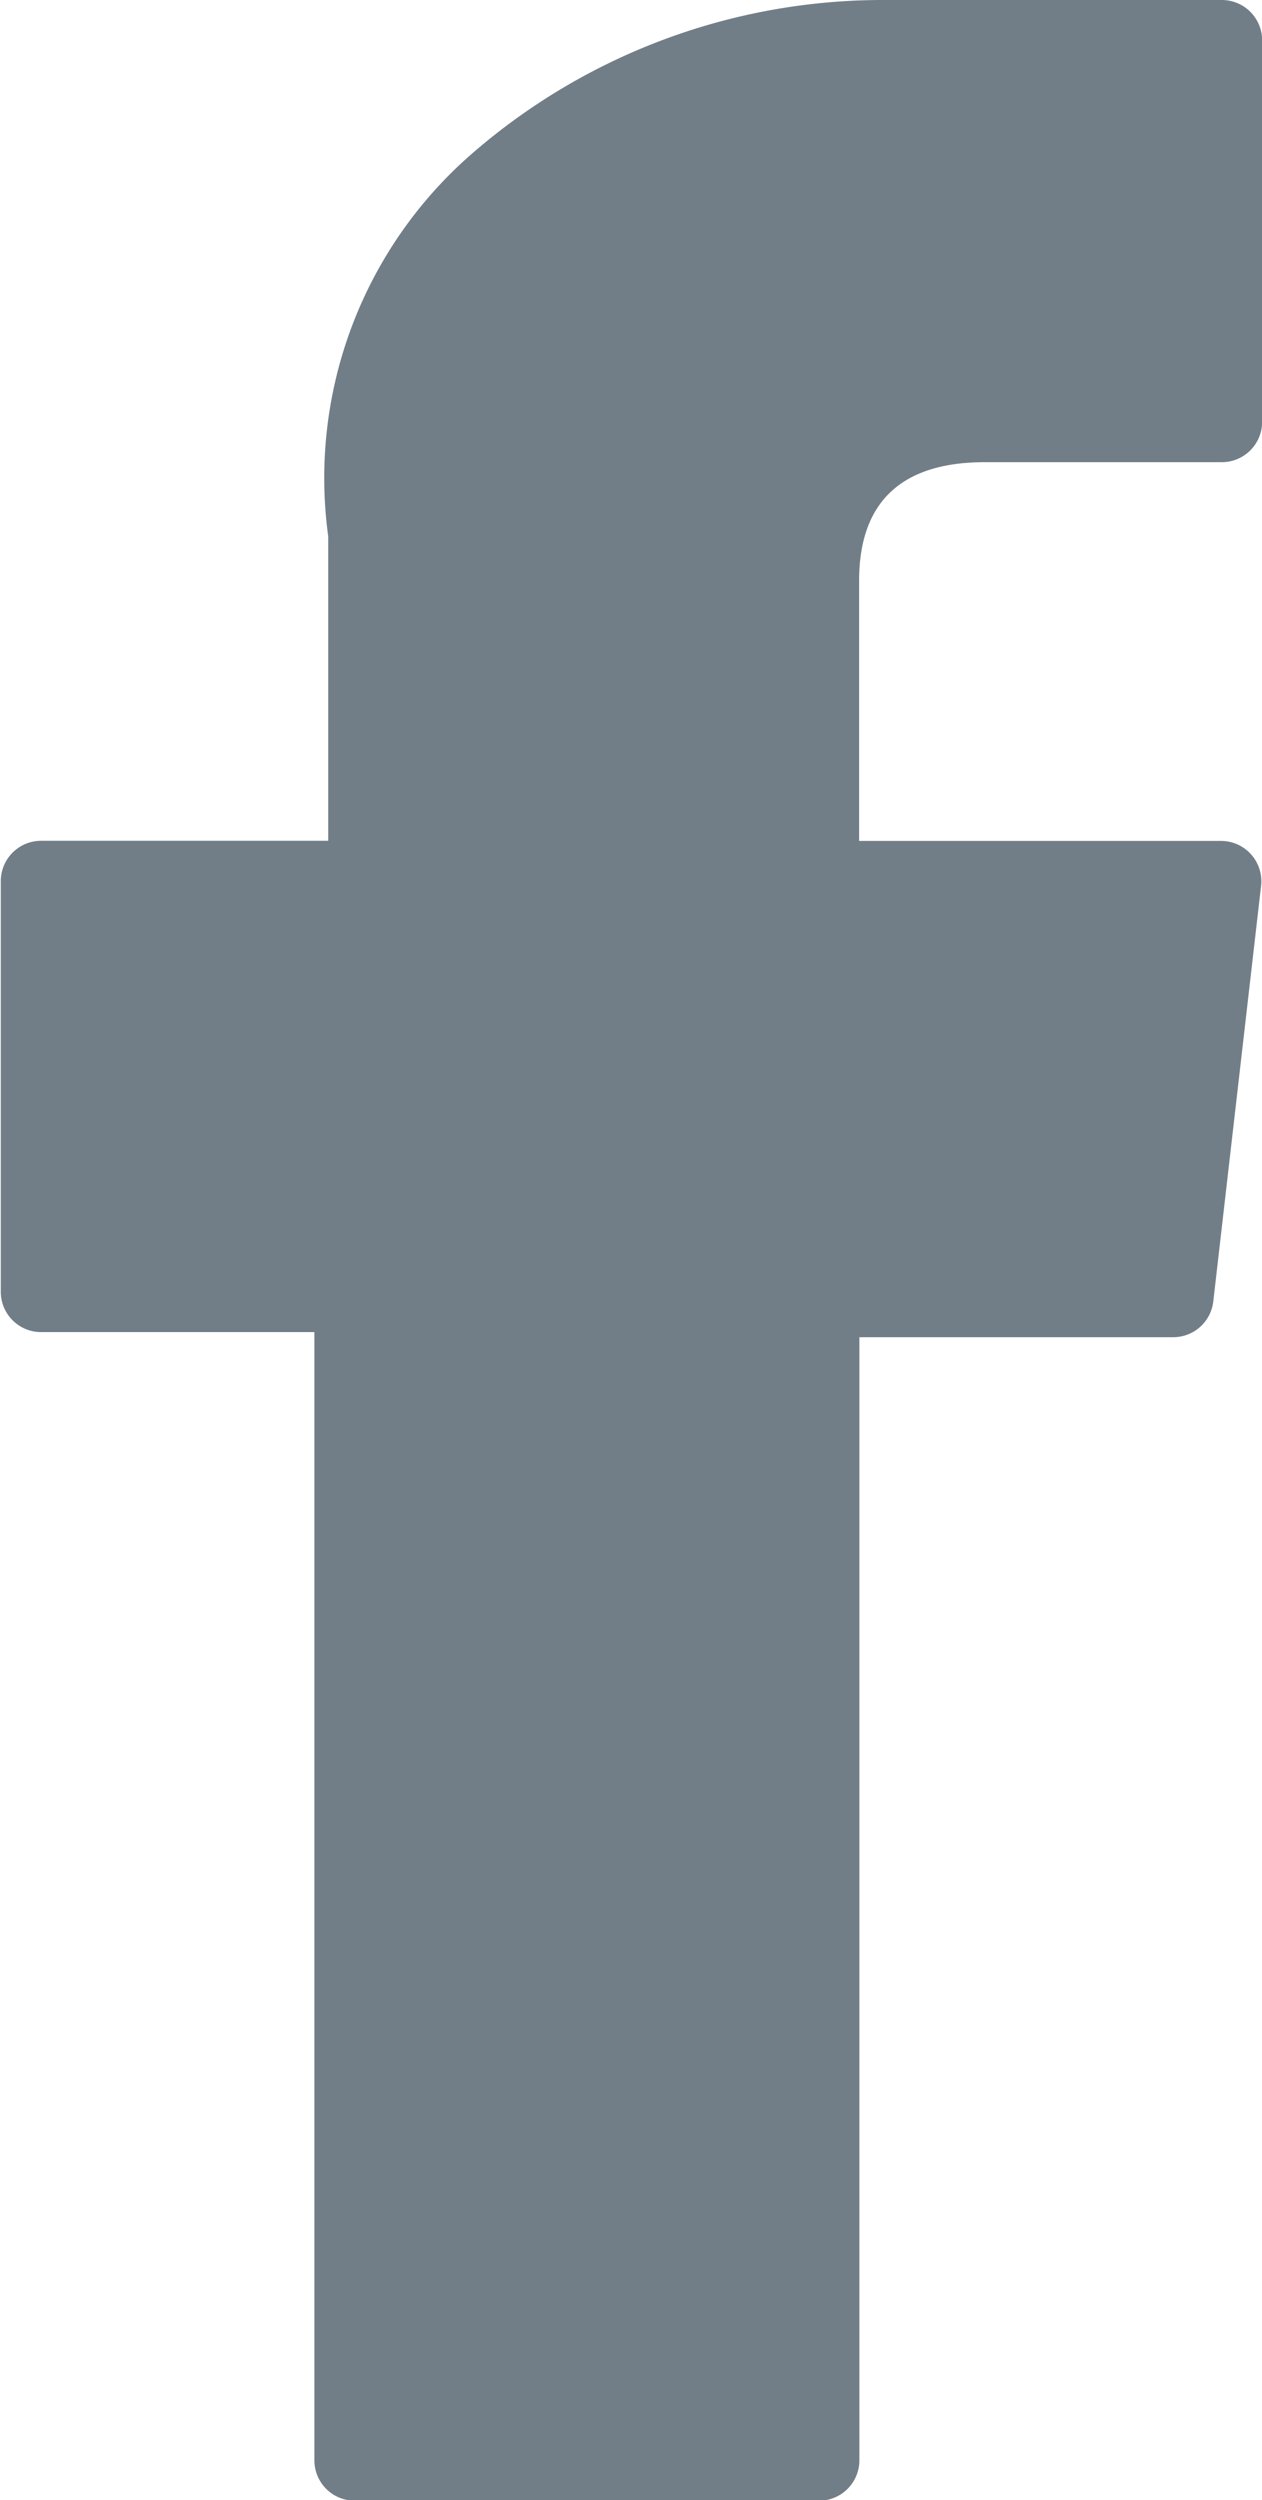 <svg id="XMLID_834_" xmlns="http://www.w3.org/2000/svg" width="9.67" height="19.143" viewBox="0 0 9.67 19.143">
  <path id="XMLID_835_" d="M77.012,10.2h2.1v8.639a.309.309,0,0,0,.309.309h3.558a.309.309,0,0,0,.309-.309v-8.6H85.7A.309.309,0,0,0,86,9.963l.366-3.18a.309.309,0,0,0-.307-.344H83.286V4.445c0-.6.324-.906.962-.906h1.817a.309.309,0,0,0,.309-.309V.311A.309.309,0,0,0,86.064,0h-2.5c-.018,0-.057,0-.115,0a4.8,4.8,0,0,0-3.137,1.183,3.29,3.29,0,0,0-1.094,2.924V6.438h-2.2a.309.309,0,0,0-.309.309v3.14A.309.309,0,0,0,77.012,10.2Z" transform="translate(-76.703)" fill="#727e87"/>
</svg>
